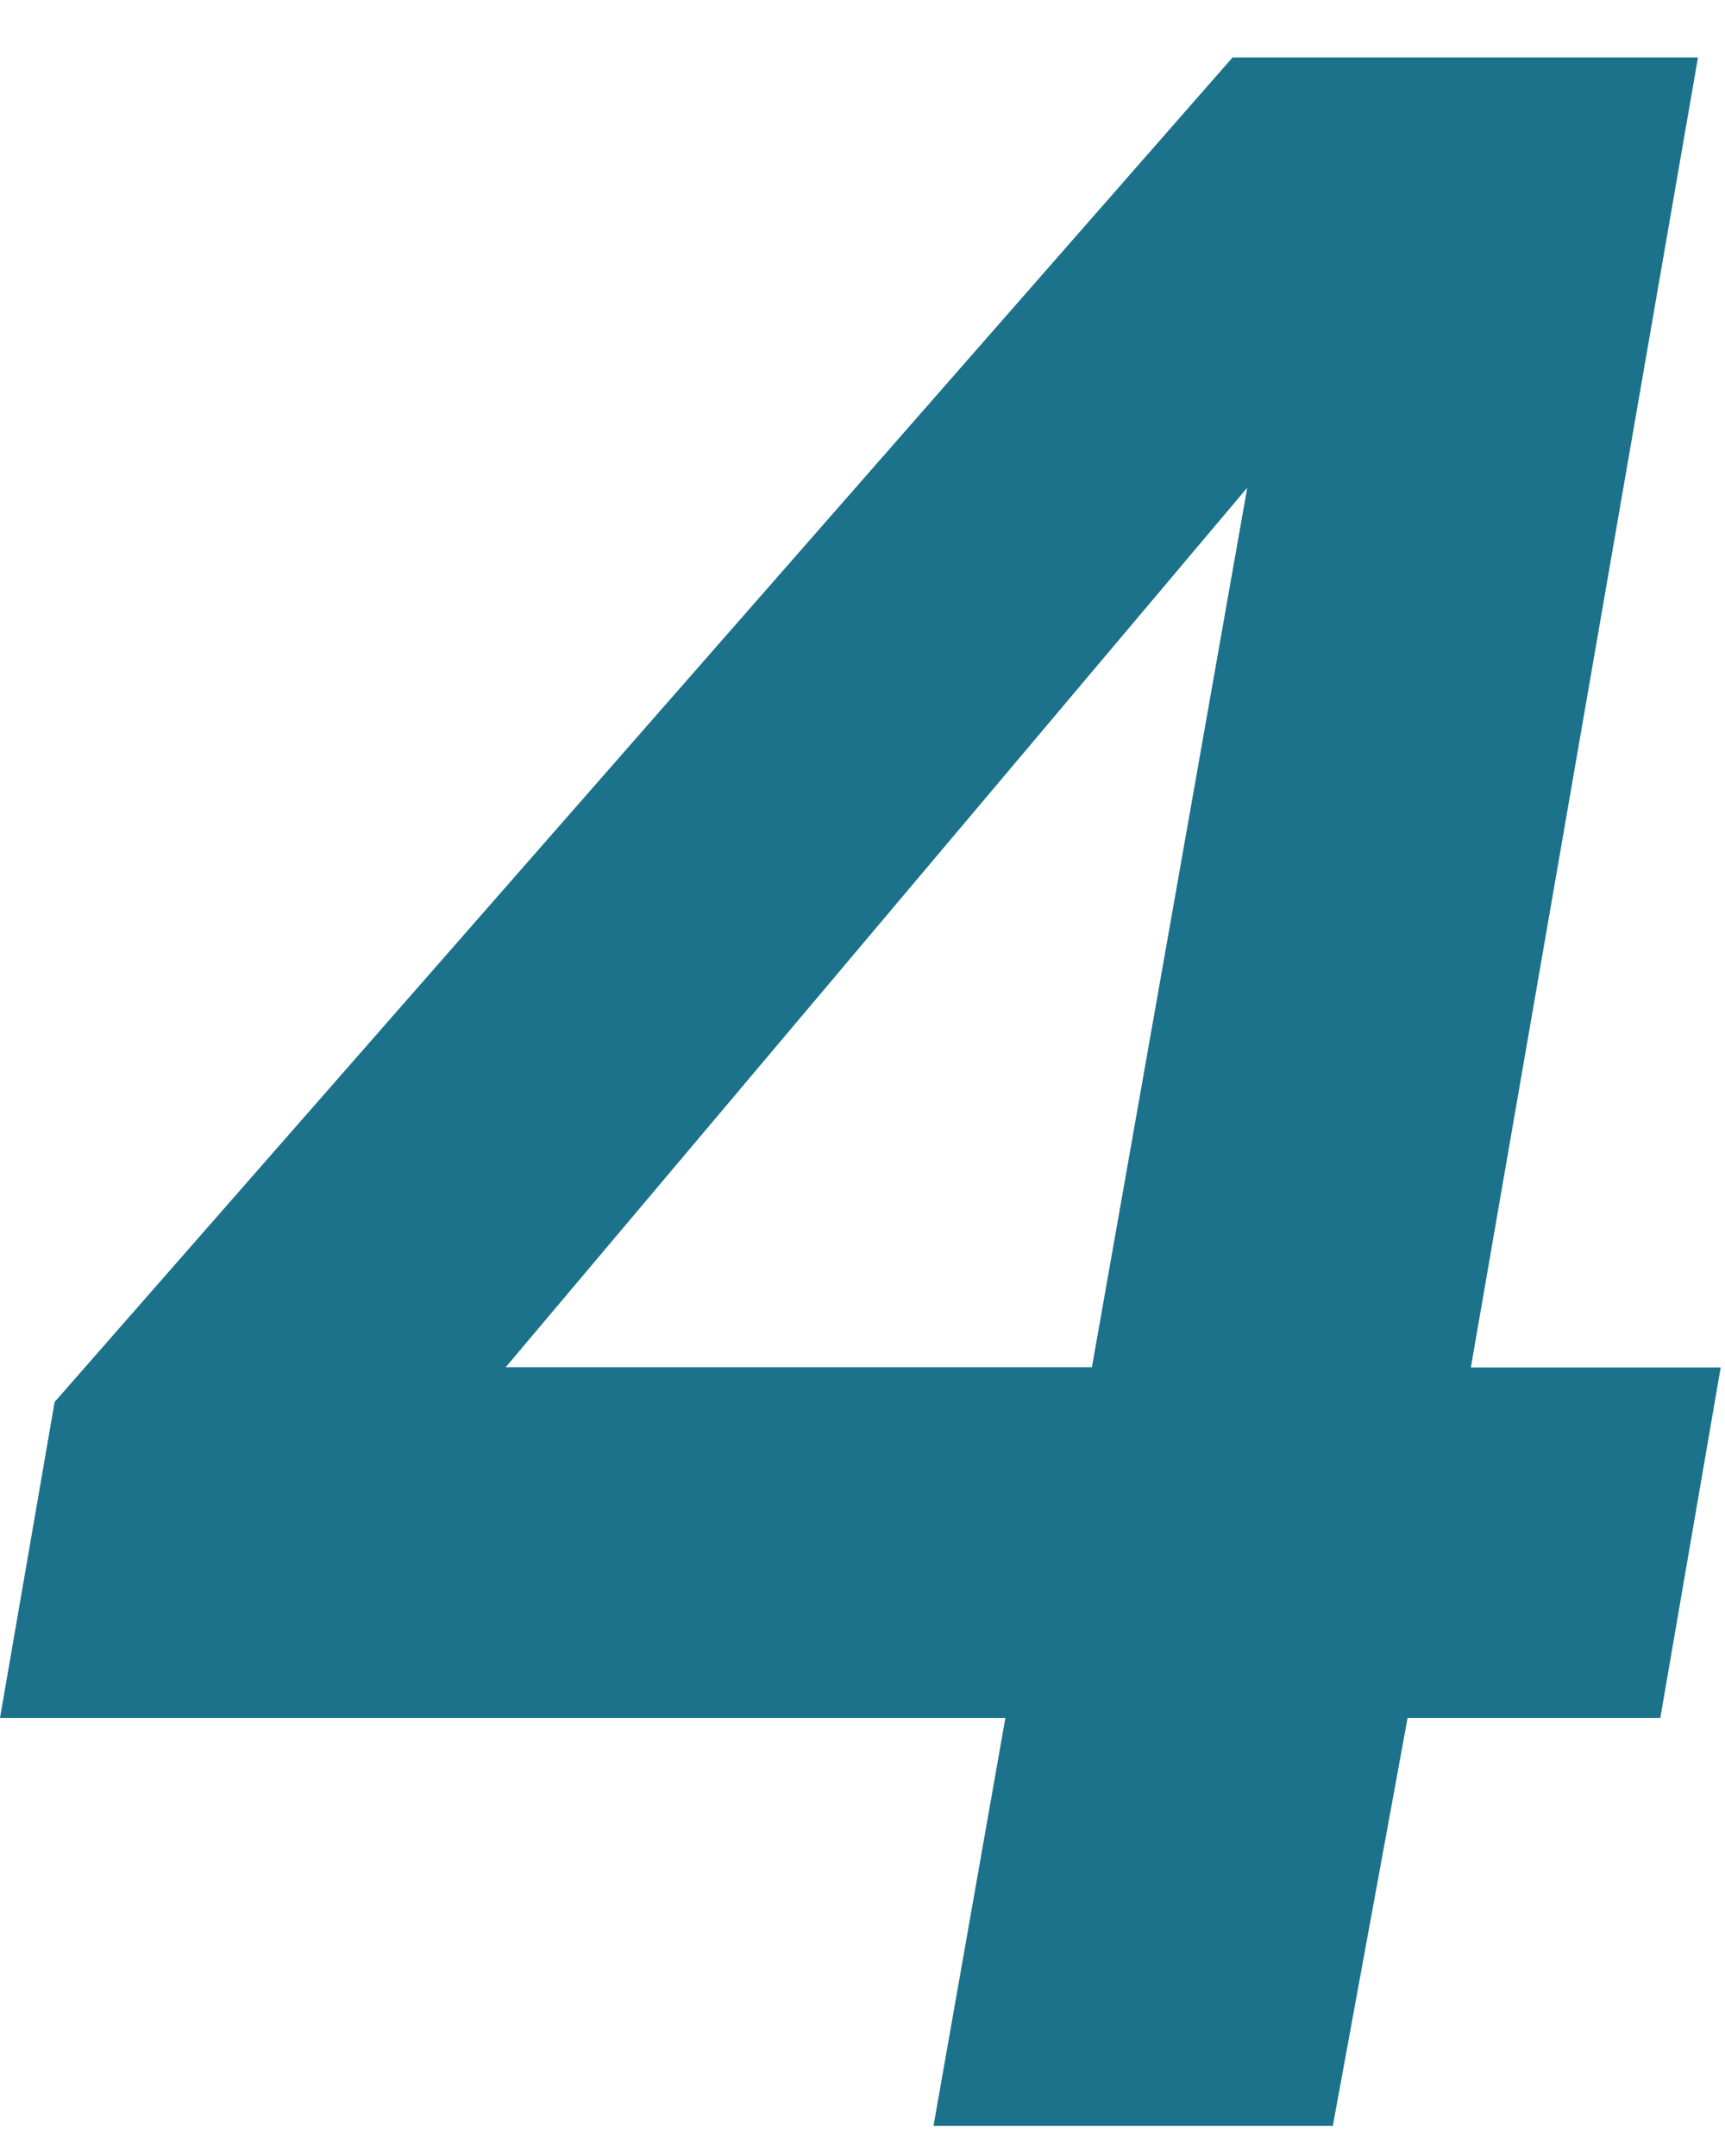 <svg width="60" height="75" viewBox="0 0 60 75" fill="none" xmlns="http://www.w3.org/2000/svg">
<path d="M0 59.76L1.9 48.77L42.87 2H59.06L51.16 47.57H59.85L57.75 59.76H48.96L46.36 73.95H32.47L34.97 59.76H0ZM43.37 16.98L17.59 47.56H37.98L43.38 16.98H43.37Z" fill="#1C728B"/>
</svg>
